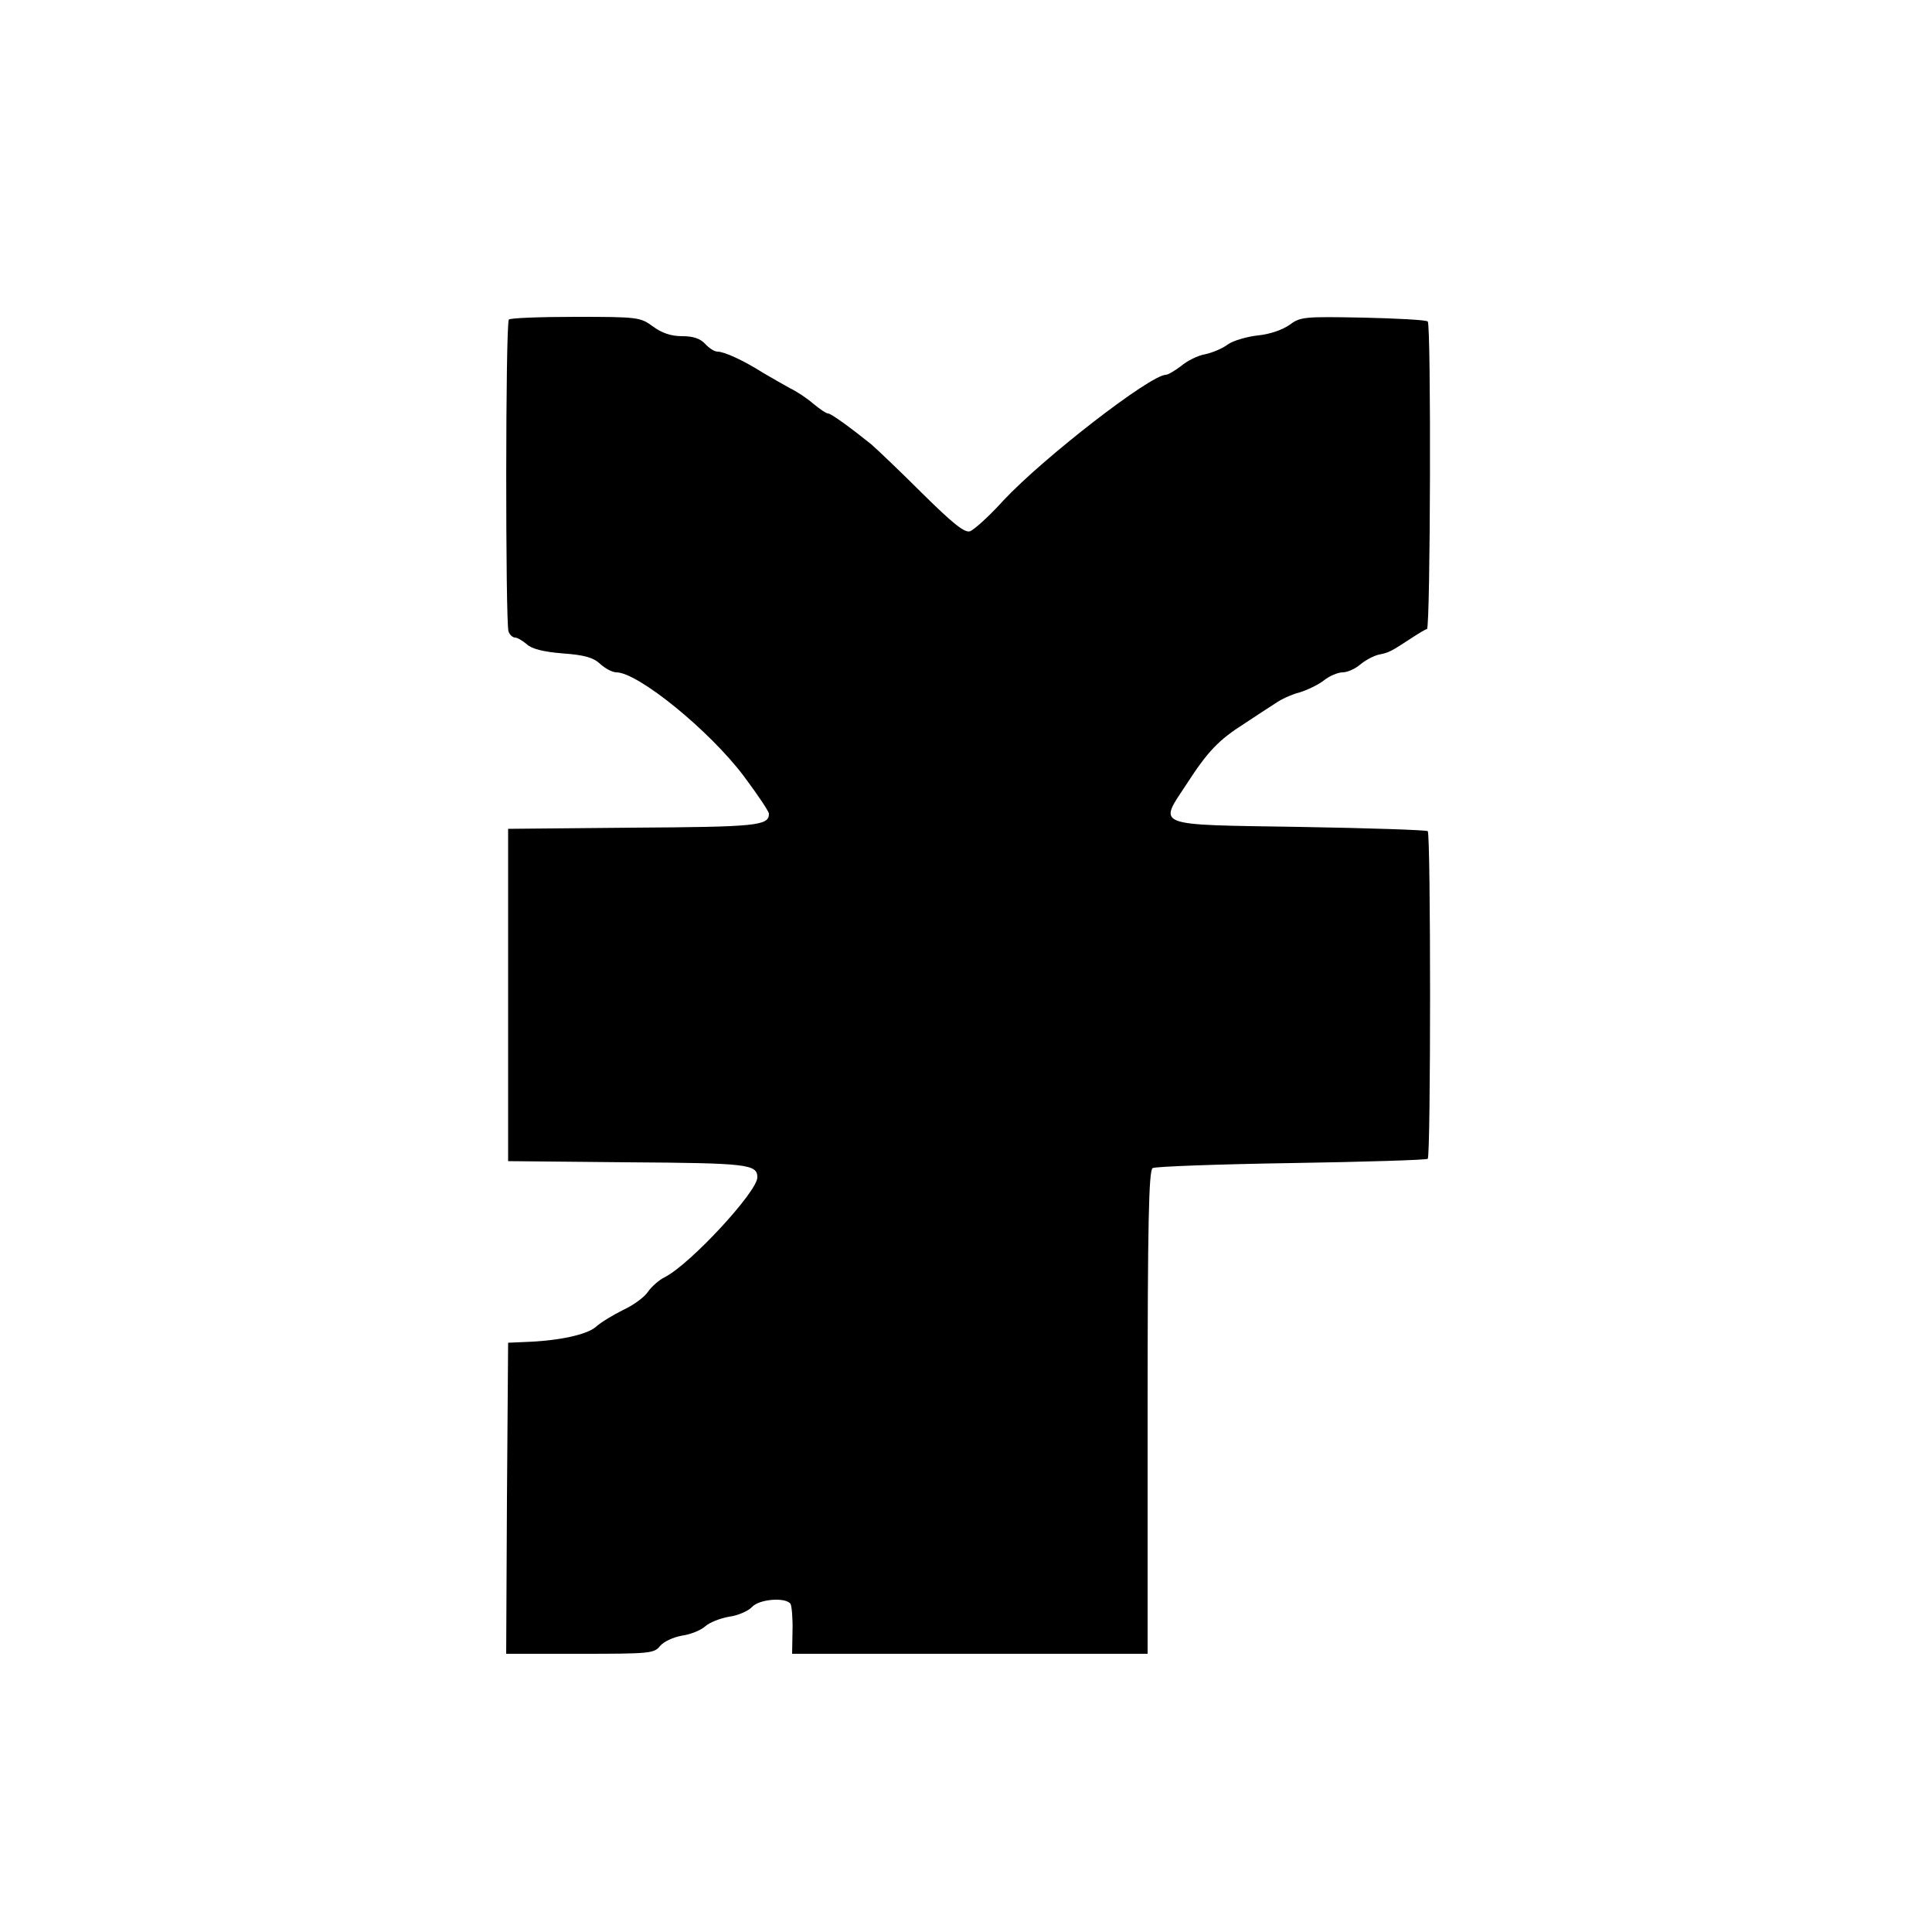 <?xml version="1.0" standalone="no"?>
<!DOCTYPE svg PUBLIC "-//W3C//DTD SVG 20010904//EN"
 "http://www.w3.org/TR/2001/REC-SVG-20010904/DTD/svg10.dtd">
<svg version="1.0" xmlns="http://www.w3.org/2000/svg"
 width="500pt" height="500pt" viewBox="0 0 500 500"
 preserveAspectRatio="xMidYMid meet">
<g transform="translate(0,500) scale(0.1,-0.1)"
fill="#000000" stroke="none">
<path d="M1317 4173 c-9 -8 -9 -786 -1 -807 3 -9 11 -16 17 -16 6 0 19 -8 30
-17 12 -12 43 -20 93 -24 57 -4 80 -11 97 -27 13 -12 32 -22 42 -22 56 0 242
-151 331 -270 35 -47 64 -90 64 -96 0 -31 -31 -34 -351 -36 l-324 -3 0 -430 0
-430 309 -3 c311 -2 336 -5 336 -39 0 -37 -173 -224 -239 -258 -15 -7 -35 -25
-44 -38 -9 -14 -38 -35 -64 -47 -26 -13 -58 -32 -71 -44 -23 -20 -95 -36 -182
-39 l-45 -2 -3 -402 -2 -403 191 0 c180 0 192 1 207 20 10 12 35 23 57 27 22
3 49 14 60 24 11 10 39 21 62 25 23 3 50 15 59 25 19 21 88 26 100 8 3 -6 6
-38 5 -70 l-1 -59 460 0 460 0 0 624 c0 489 3 627 13 633 6 4 168 10 359 13
190 3 349 8 353 11 8 8 8 840 0 848 -4 3 -154 8 -333 11 -380 6 -364 0 -291
111 55 85 83 114 149 156 30 20 67 44 81 53 14 10 42 23 62 28 20 6 49 20 63
31 15 12 37 21 49 21 12 0 32 9 45 20 13 11 35 23 49 26 26 5 31 8 86 44 17
11 33 21 38 22 9 4 11 787 2 796 -4 4 -79 8 -167 10 -154 3 -163 2 -191 -19
-19 -13 -51 -24 -81 -27 -28 -3 -63 -13 -78 -23 -14 -11 -41 -22 -60 -26 -18
-3 -46 -17 -61 -30 -16 -12 -34 -23 -40 -23 -41 -1 -316 -214 -420 -325 -37
-41 -77 -77 -87 -80 -14 -4 -44 20 -122 97 -57 57 -117 114 -133 128 -51 41
-104 80 -112 80 -5 0 -21 11 -38 25 -16 14 -43 32 -60 40 -16 9 -48 27 -70 40
-52 33 -101 55 -118 55 -8 0 -22 9 -32 20 -13 14 -31 20 -60 20 -28 0 -52 8
-75 25 -33 24 -38 25 -200 25 -92 0 -170 -3 -173 -7z"/>
</g>
</svg>
